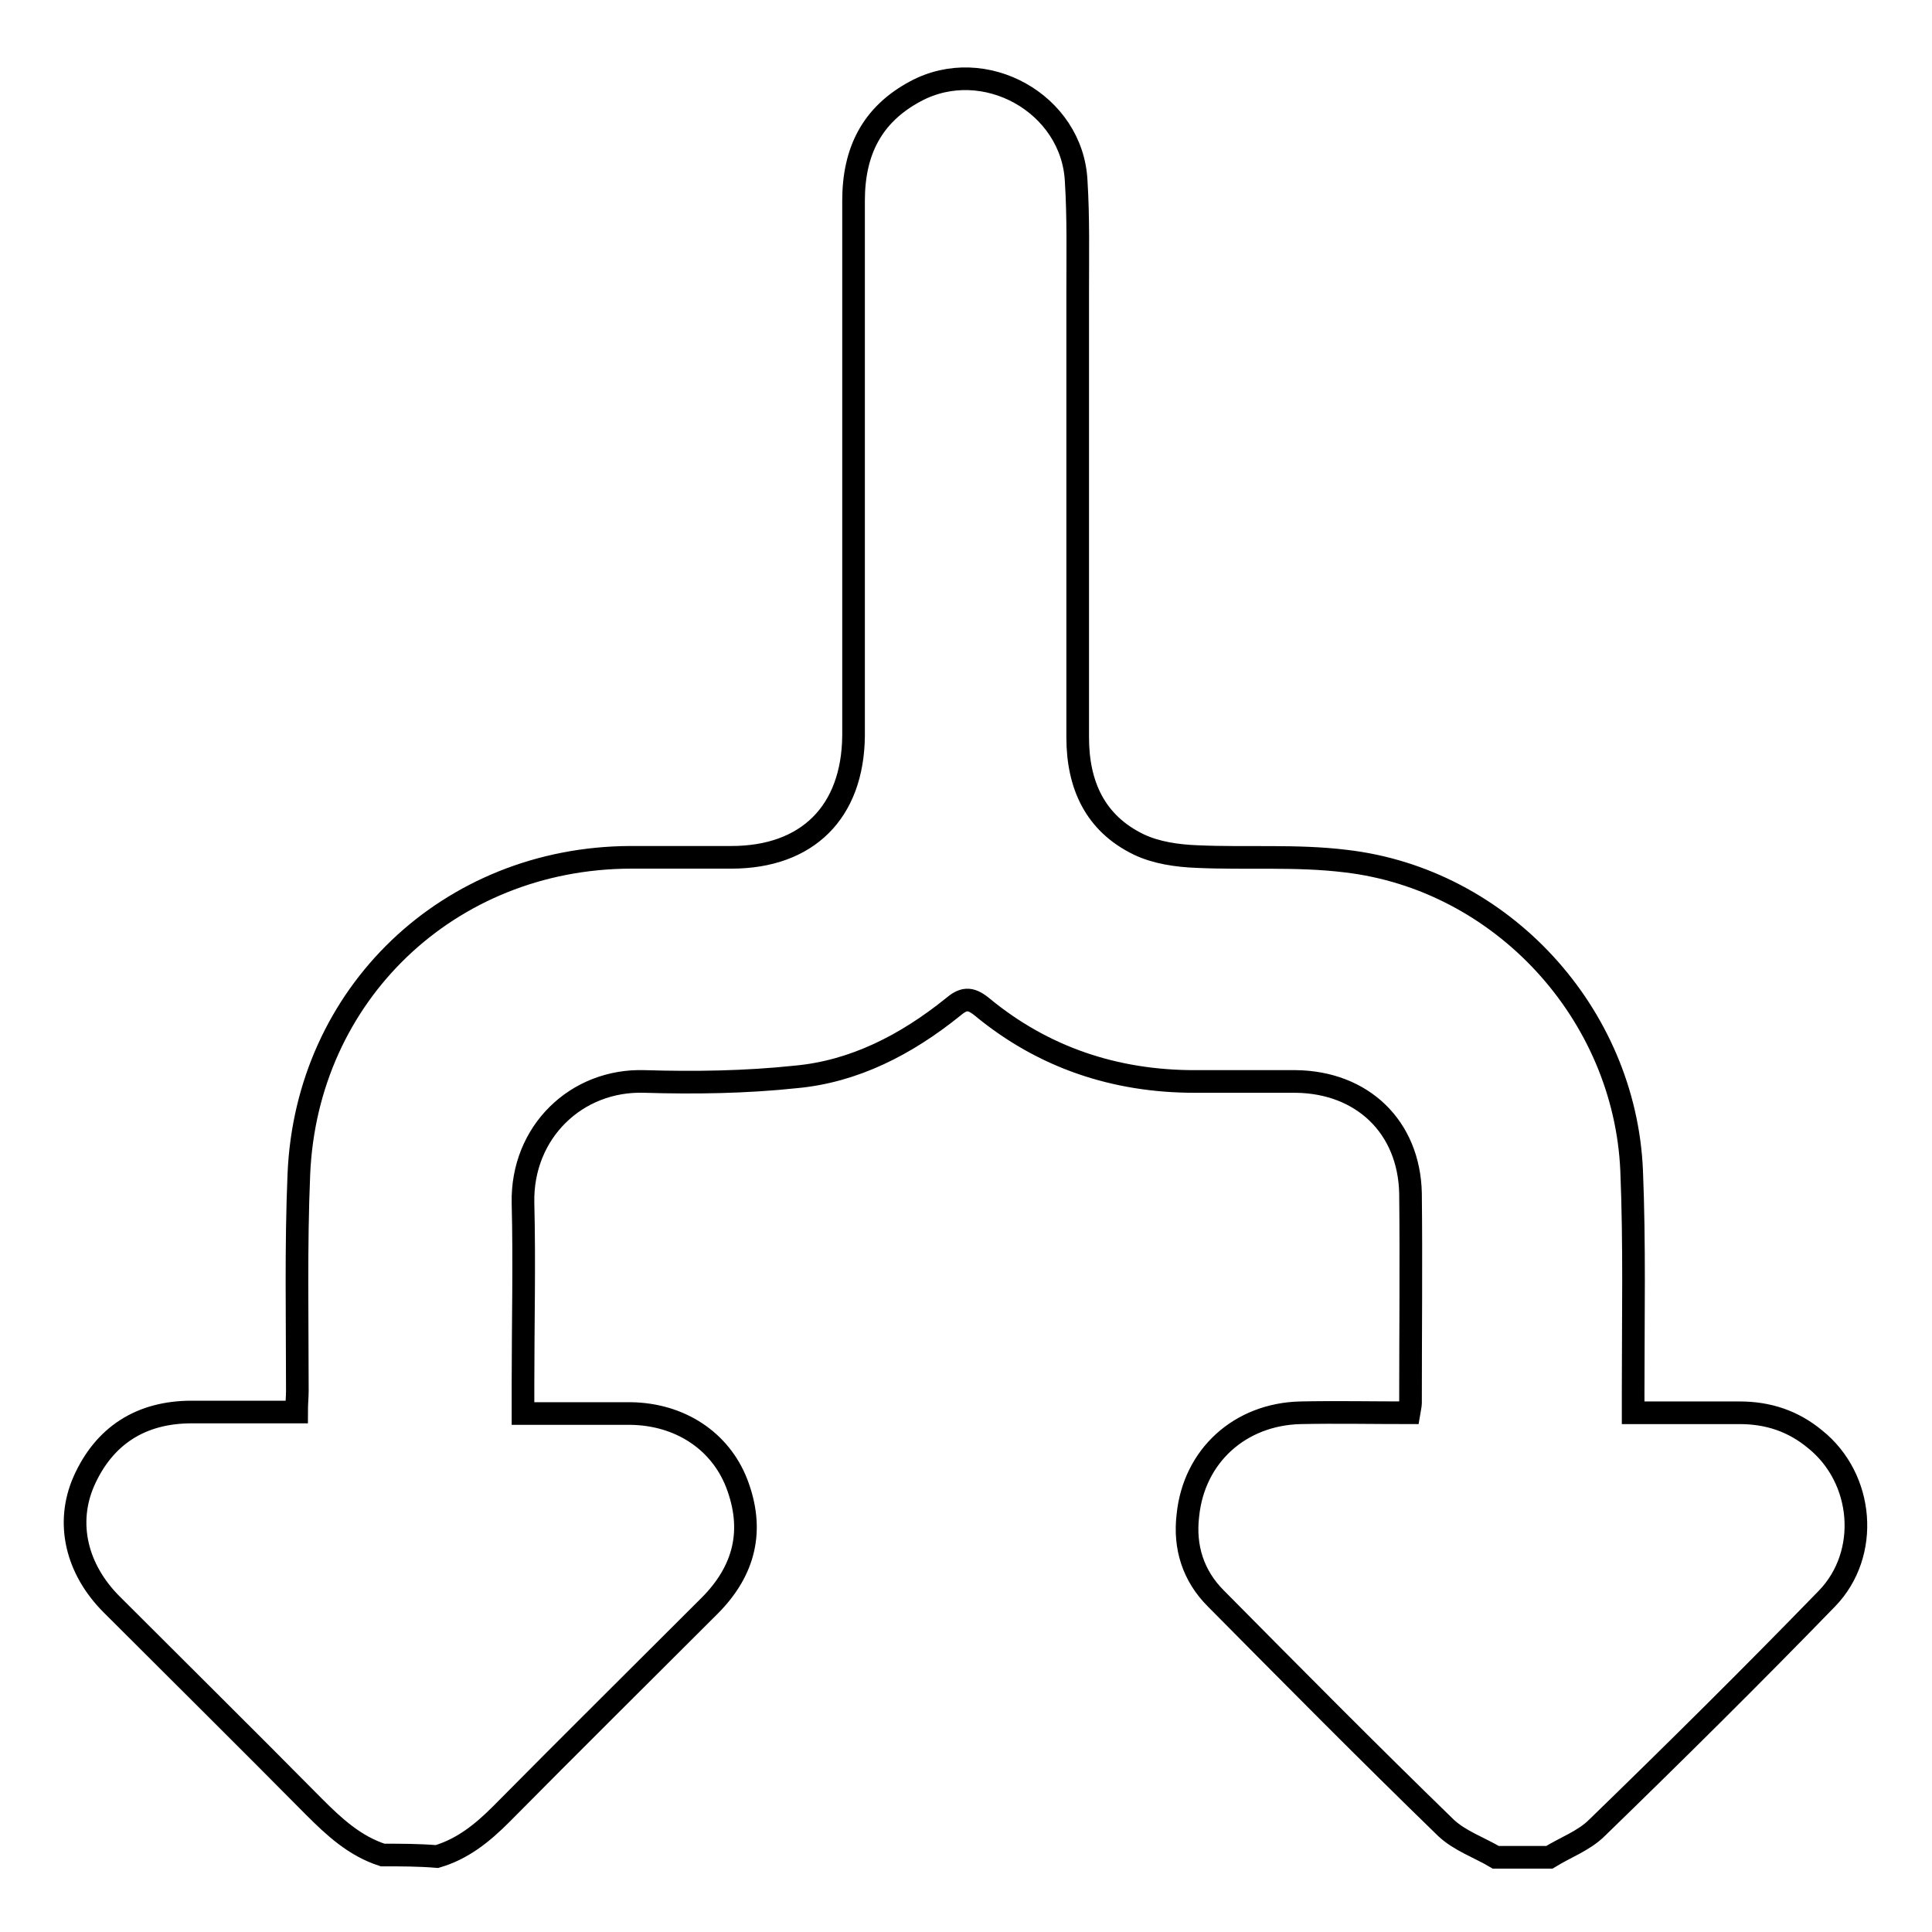 <?xml version="1.0" encoding="utf-8"?>
<!-- Svg Vector Icons : http://www.onlinewebfonts.com/icon -->
<!DOCTYPE svg PUBLIC "-//W3C//DTD SVG 1.1//EN" "http://www.w3.org/Graphics/SVG/1.1/DTD/svg11.dtd">
<svg version="1.1" xmlns="http://www.w3.org/2000/svg" xmlns:xlink="http://www.w3.org/1999/xlink" x="0px" y="0px" viewBox="0 0 256 256" enable-background="new 0 0 256 256" xml:space="preserve">
<g><g><path stroke-width="3" fill-opacity="0" stroke="#000000"  d="M50.7,245.8c-3.7-1.2-6.4-3.7-9.1-6.4c-8.9-9-17.9-17.9-26.8-26.8c-4.7-4.7-6.1-10.8-3.7-16.3c2.7-6.1,7.6-9.2,14.3-9.2c4.6,0,9.1,0,13.9,0c0-1.1,0.1-2,0.1-2.8c0-9.6-0.2-19.2,0.2-28.7c1-23.9,19.9-41.9,43.9-42c4.5,0,9,0,13.4,0c10.1,0,16.1-6,16.2-16.1c0-23.6,0-47.3,0-70.9c0-6.5,2.4-11.4,8.2-14.5c9.1-4.9,20.8,1.6,21.3,11.9c0.3,4.8,0.2,9.7,0.2,14.6c0,19.7,0,39.4,0,59.1c0,6.3,2.3,11.4,8.1,14.2c2.3,1.1,5.1,1.5,7.7,1.6c6.6,0.3,13.2-0.2,19.7,0.6c20.7,2.4,37,20.2,37.9,41c0.4,9.7,0.2,19.5,0.2,29.2c0,0.8,0,1.7,0,2.9c4.9,0,9.5,0,14.1,0c3.8,0,7.1,1.1,10,3.5c6.5,5.2,7.3,15.2,1.6,21.1c-10,10.3-20.2,20.4-30.5,30.4c-1.7,1.7-4.2,2.6-6.3,3.9c-2.4,0-4.7,0-7.1,0c-2.2-1.3-4.8-2.2-6.6-3.9c-10.3-10-20.4-20.2-30.5-30.4c-3-3-4.2-6.8-3.7-11c0.8-7.9,6.9-13.4,14.9-13.6c4.8-0.1,9.5,0,14.4,0c0.1-0.6,0.2-1,0.2-1.3c0-9.3,0.1-18.5,0-27.8c-0.2-8.8-6.4-14.7-15.2-14.8c-4.5,0-9,0-13.4,0c-10.6,0-20.1-3.2-28.2-9.9c-1.6-1.3-2.5-1.1-3.9,0.1c-6.1,4.9-13,8.5-20.8,9.2c-6.6,0.7-13.3,0.8-20,0.6c-9-0.3-16.3,6.7-16.1,16.1c0.2,8,0,16,0,24c0,1.2,0,2.5,0,3.9c5,0,9.6,0,14.3,0c6.5,0.1,11.8,3.6,14,9.2c2.4,6.2,1.1,11.6-3.6,16.3c-9.2,9.2-18.5,18.4-27.6,27.6c-2.5,2.5-5.1,4.6-8.5,5.6C55.5,245.8,53.1,245.8,50.7,245.8z"/></g></g>
</svg>